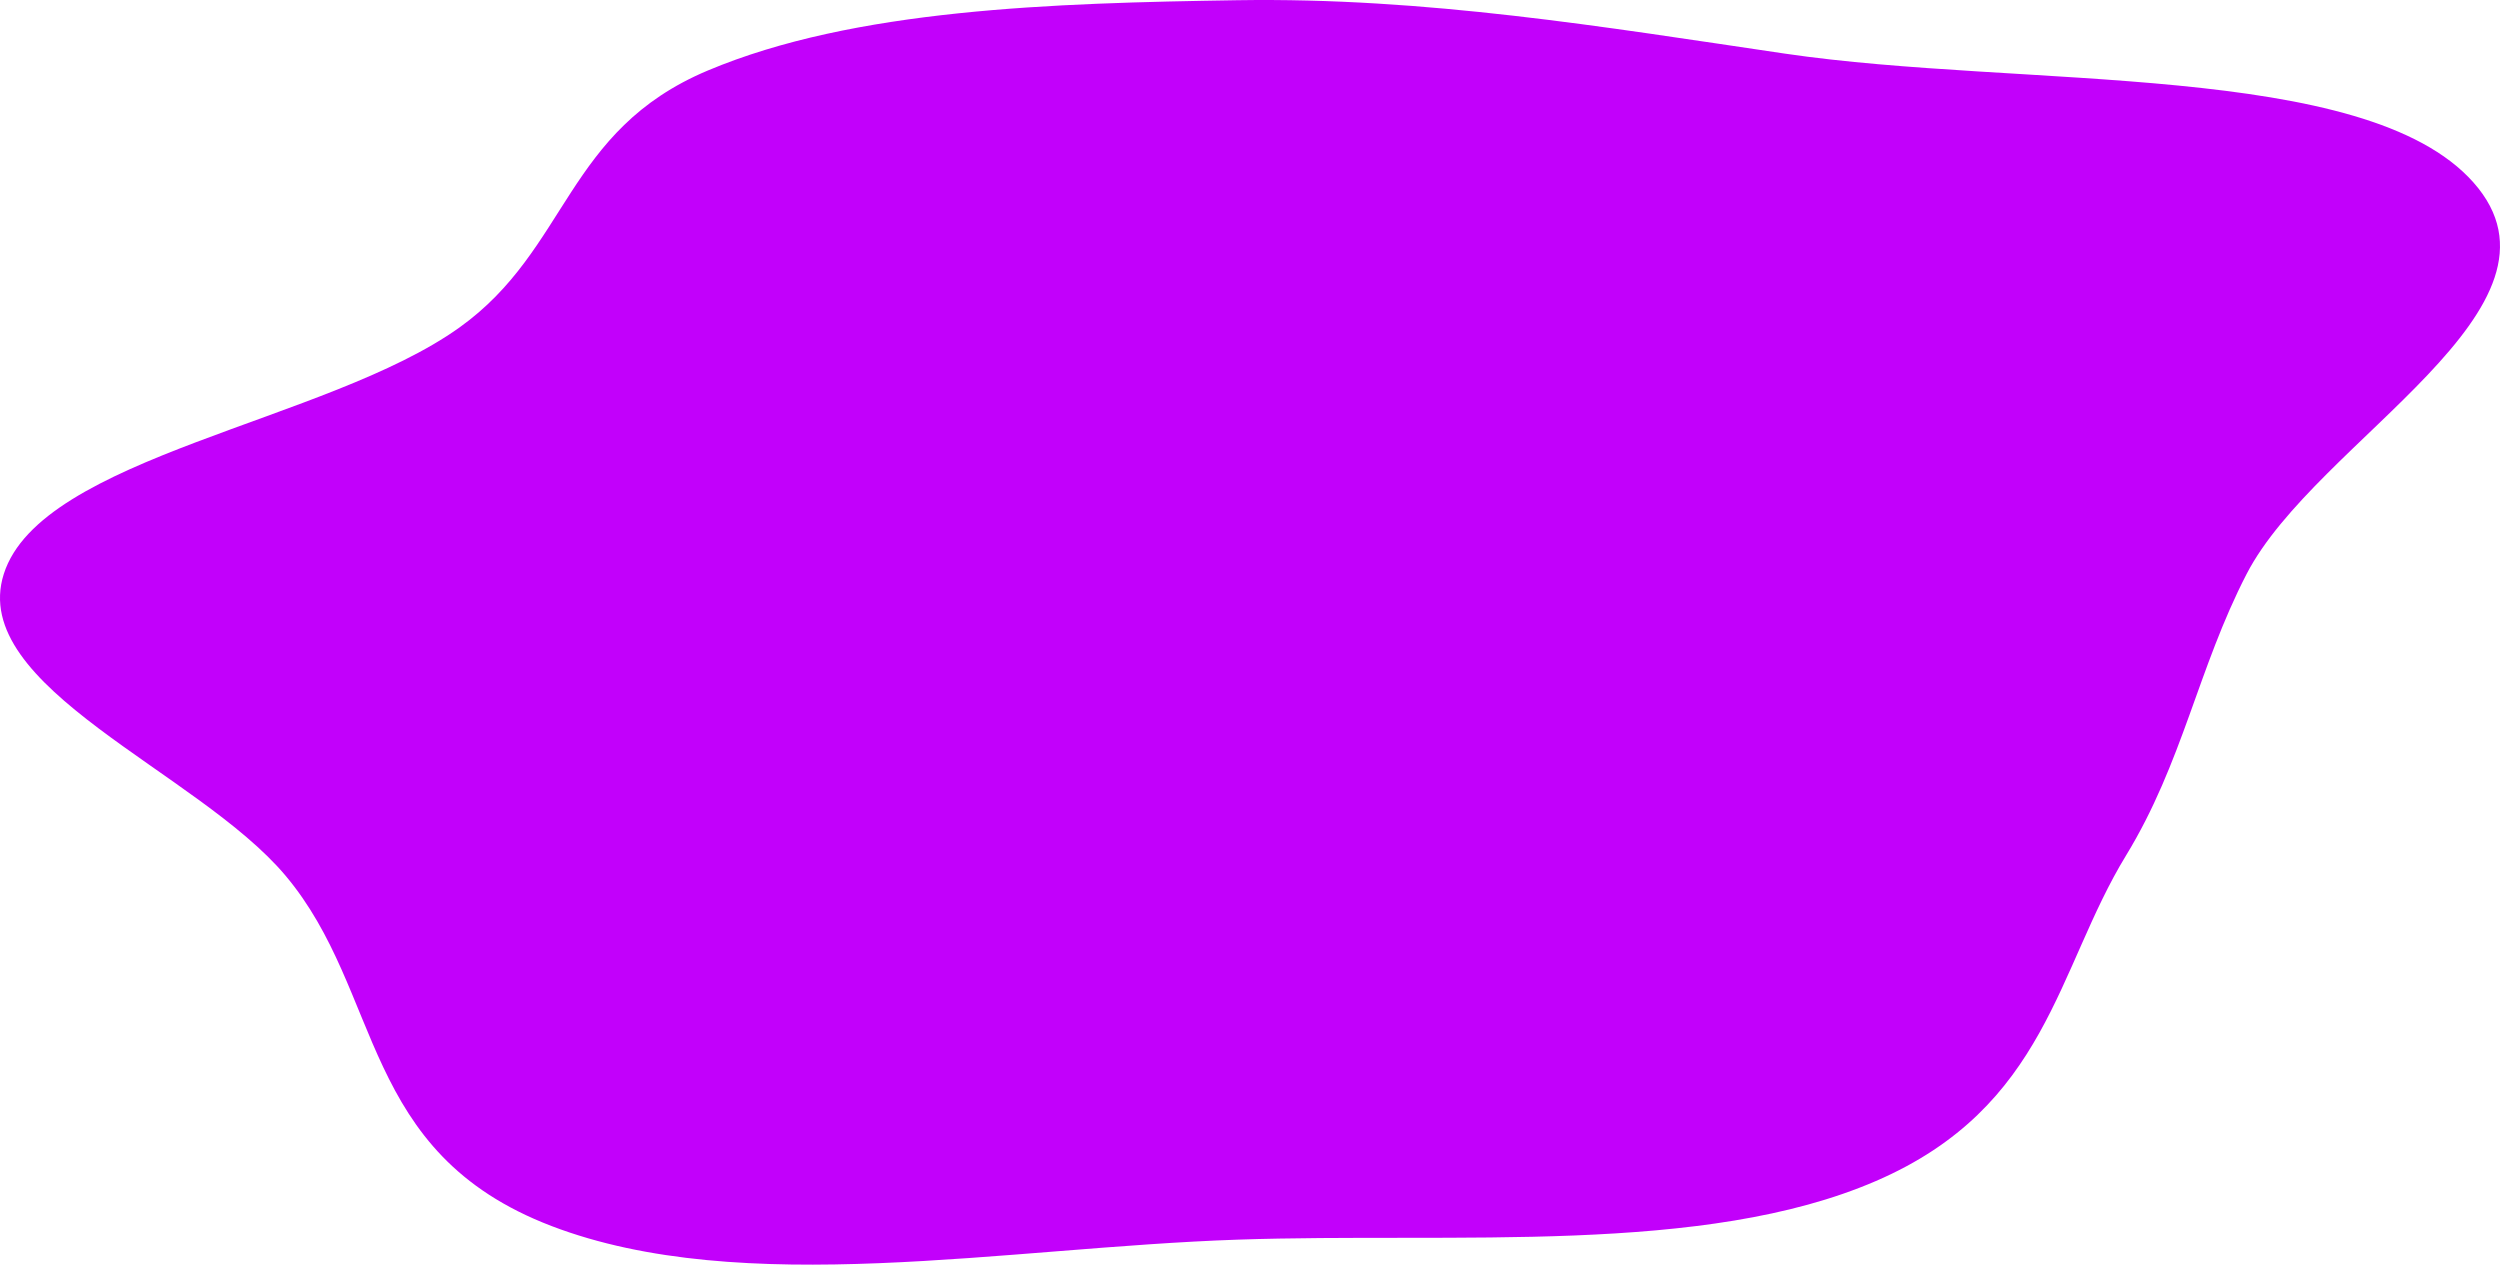 <?xml version="1.0" encoding="UTF-8"?> <svg xmlns="http://www.w3.org/2000/svg" width="1536" height="777" viewBox="0 0 1536 777" fill="none"><path fill-rule="evenodd" clip-rule="evenodd" d="M760.271 0.127C876.076 -1.693 984.748 16.449 1096.64 32.942C1243 54.517 1453.31 37.284 1519.65 112.065C1587.95 189.044 1422.83 270.308 1380.31 352.686C1350.39 410.666 1341.09 468.533 1306.2 525.67C1263.59 595.439 1257.91 680.082 1152.58 725.611C1046.61 771.414 894.9 757.068 760.271 761.644C617.547 766.496 456.188 798.139 338.862 753.273C220.633 708.062 235.769 609.818 175.433 538C121.555 473.869 -19.751 422.259 2.32 352.686C25.186 280.608 201.115 259.267 282.27 201.225C349.495 153.145 347.205 80.21 434.845 43.339C524.955 5.429 646.778 1.91 760.271 0.127Z" fill="#C200FB"></path></svg> 
